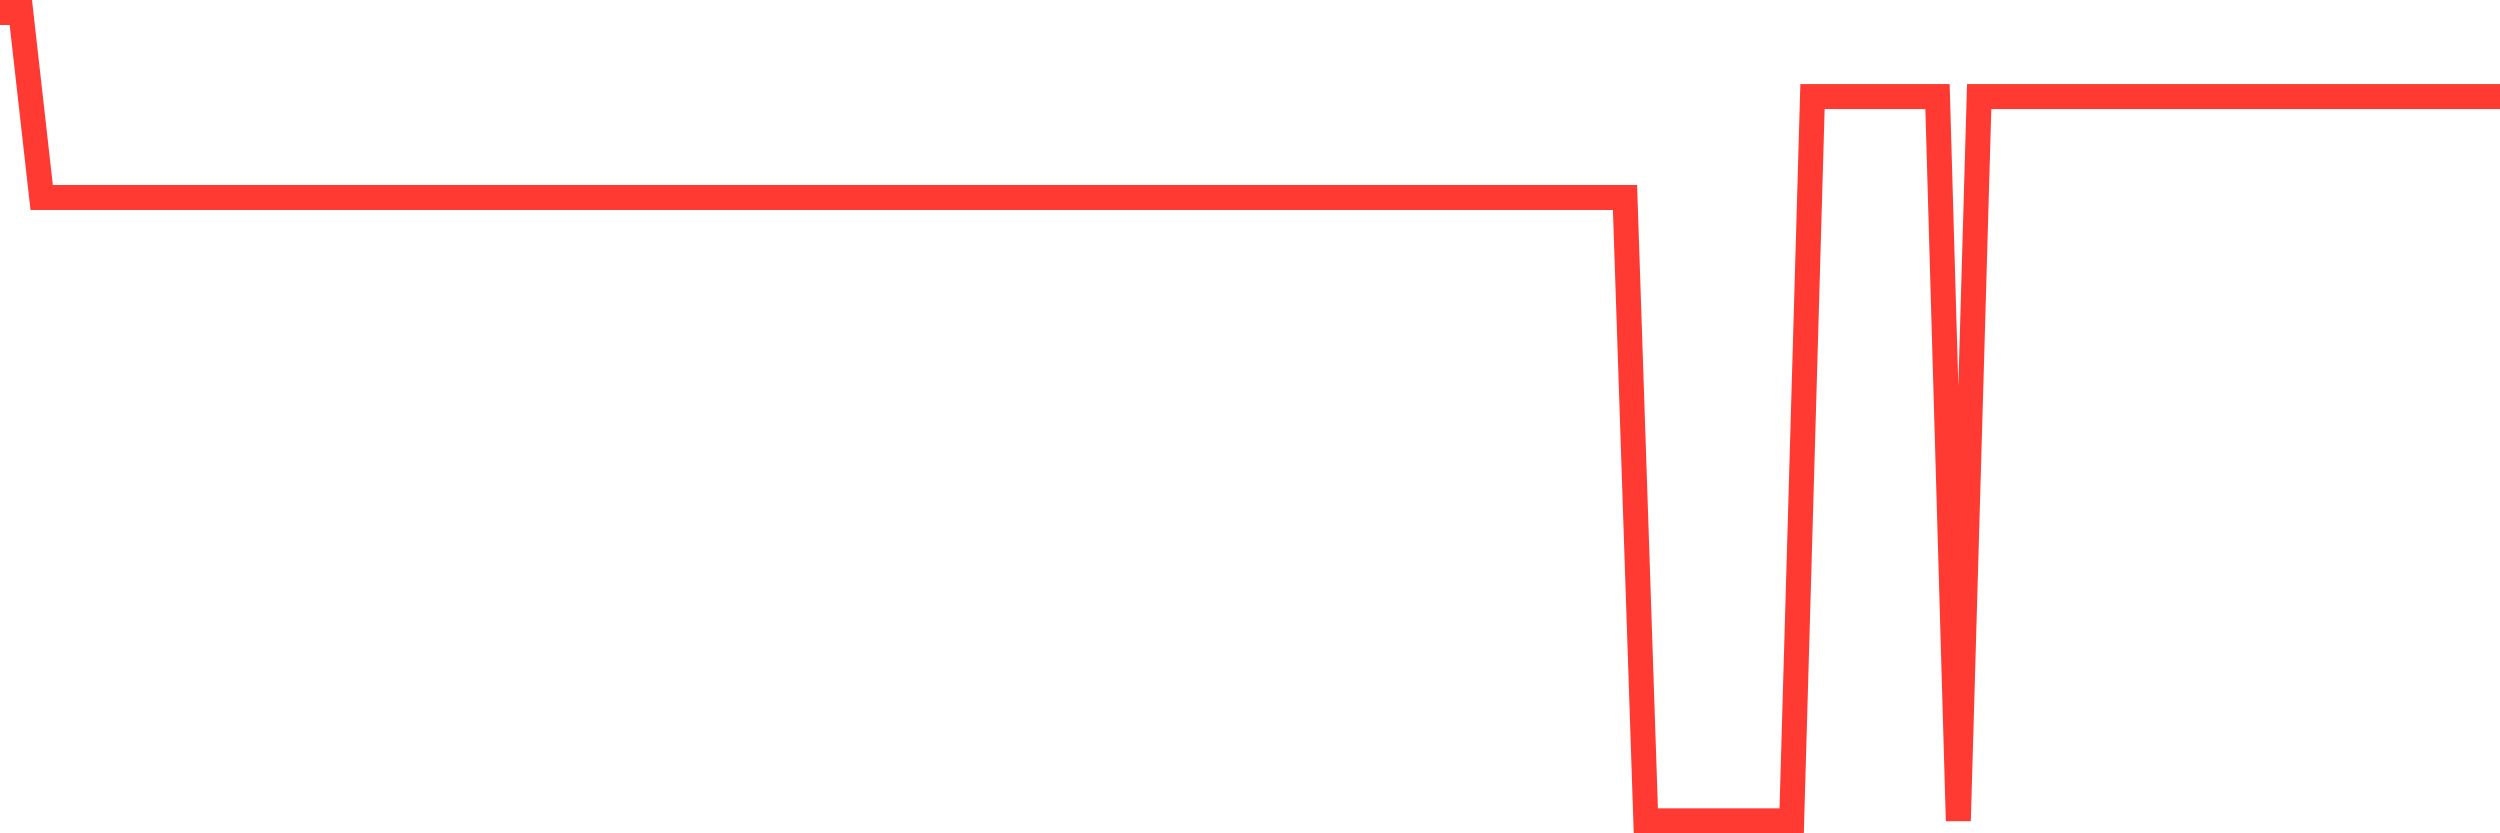 <svg
  xmlns="http://www.w3.org/2000/svg"
  xmlns:xlink="http://www.w3.org/1999/xlink"
  width="120"
  height="40"
  viewBox="0 0 120 40"
  preserveAspectRatio="none"
>
  <polyline
    points="0,0.6 1,0.6 2,9.48 3,9.48 4,9.48 5,9.48 6,9.48 7,9.48 8,9.48 9,9.48 10,9.48 11,9.48 12,9.48 13,9.48 14,9.48 15,9.48 16,9.48 17,9.48 18,9.48 19,9.48 20,9.48 21,9.48 22,9.48 23,9.48 24,9.48 25,9.48 26,9.48 27,9.48 28,9.48 29,9.48 30,9.48 31,9.48 32,9.48 33,9.48 34,9.48 35,9.48 36,9.48 37,9.48 38,9.48 39,9.48 40,9.48 41,9.48 42,9.48 43,9.48 44,9.48 45,9.48 46,9.48 47,9.48 48,9.48 49,9.48 50,9.48 51,9.48 52,9.48 53,9.48 54,9.48 55,9.48 56,9.48 57,9.48 58,9.48 59,9.48 60,9.48 61,9.48 62,9.48 63,9.48 64,9.48 65,9.48 66,9.48 67,9.48 68,9.48 69,9.48 70,9.48 71,9.48 72,9.48 73,9.48 74,9.48 75,9.48 76,9.48 77,9.48 78,9.48 79,39.4 80,39.4 81,39.4 82,39.4 83,39.4 84,39.4 85,39.4 86,39.4 87,4.635 88,4.635 89,4.635 90,4.635 91,4.635 92,4.635 93,4.635 94,39.4 95,4.635 96,4.635 97,4.635 98,4.635 99,4.635 100,4.635 101,4.635 102,4.635 103,4.635 104,4.635 105,4.635 106,4.635 107,4.635 108,4.635 109,4.635 110,4.635 111,4.635 112,4.635 113,4.635 114,4.635 115,4.635 116,4.635 117,4.635 118,4.635 119,4.635 120,4.635"
    fill="none"
    stroke="#ff3a33"
    stroke-width="1.2"
  >
  </polyline>
</svg>